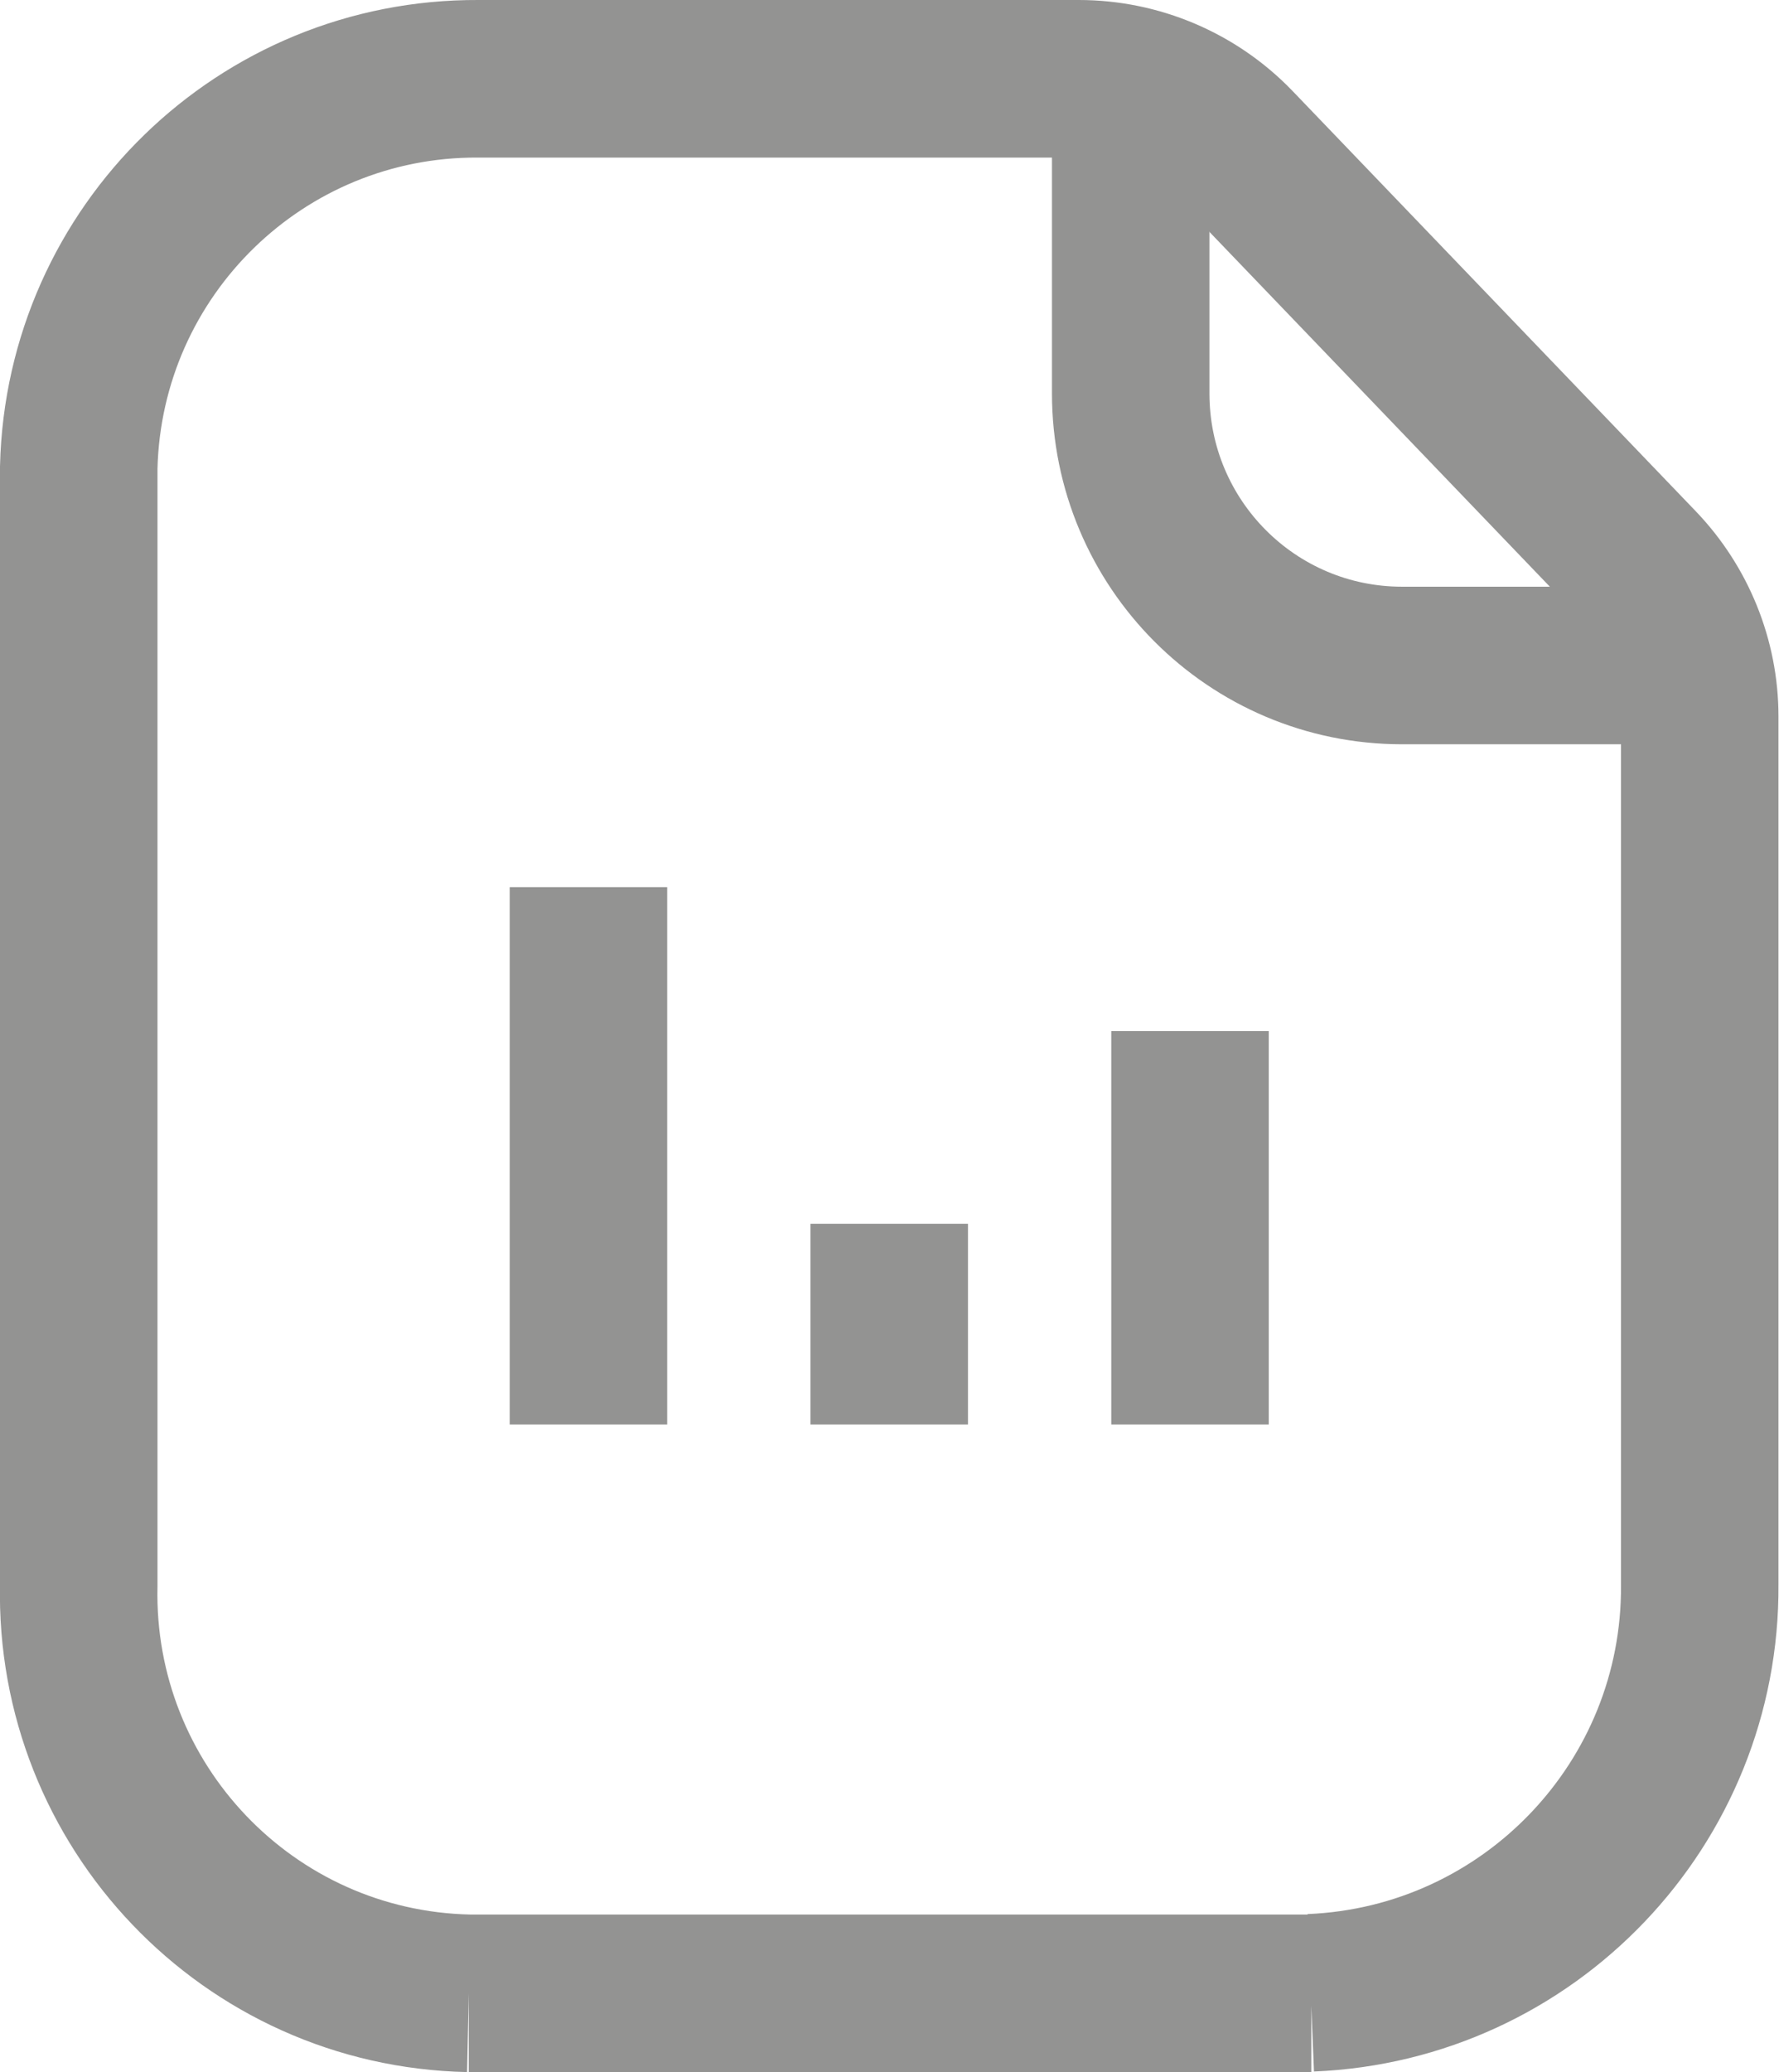 <?xml version="1.0" encoding="UTF-8"?><svg id="Layer_1" xmlns="http://www.w3.org/2000/svg" viewBox="0 0 33.89 39.45"><path d="M8.93,37.95c-4.2-.09-7.52-3.57-7.43-7.77V8.9c.1-4.13,3.48-7.42,7.61-7.4h11.44c1.13,0,2.21.46,2.99,1.27l7.68,8c.74.77,1.16,1.8,1.16,2.87v16.53c.03,4.16-3.25,7.6-7.41,7.77M8.93,37.95c.06,0,.12,0,.18,0h15.87M8.93,37.95c.06,0,16.05,0,16.05,0" style="fill:none; stroke:#939392; stroke-miterlimit:10; stroke-width:3px;"/><path d="M21.54,1.63v5.86c0,2.86,2.31,5.18,5.17,5.18h5.55" style="fill:none; stroke:#939392; stroke-miterlimit:10; stroke-width:3px;"/><path d="M22.67,27.12v-7.49" style="fill:none; stroke:#939392; stroke-miterlimit:10; stroke-width:3px;"/><path d="M11.21,27.12v-10.23" style="fill:none; stroke:#939392; stroke-miterlimit:10; stroke-width:3px;"/><path d="M16.94,27.12v-3.82" style="fill:none; stroke:#939392; stroke-miterlimit:10; stroke-width:3px;"/></svg>